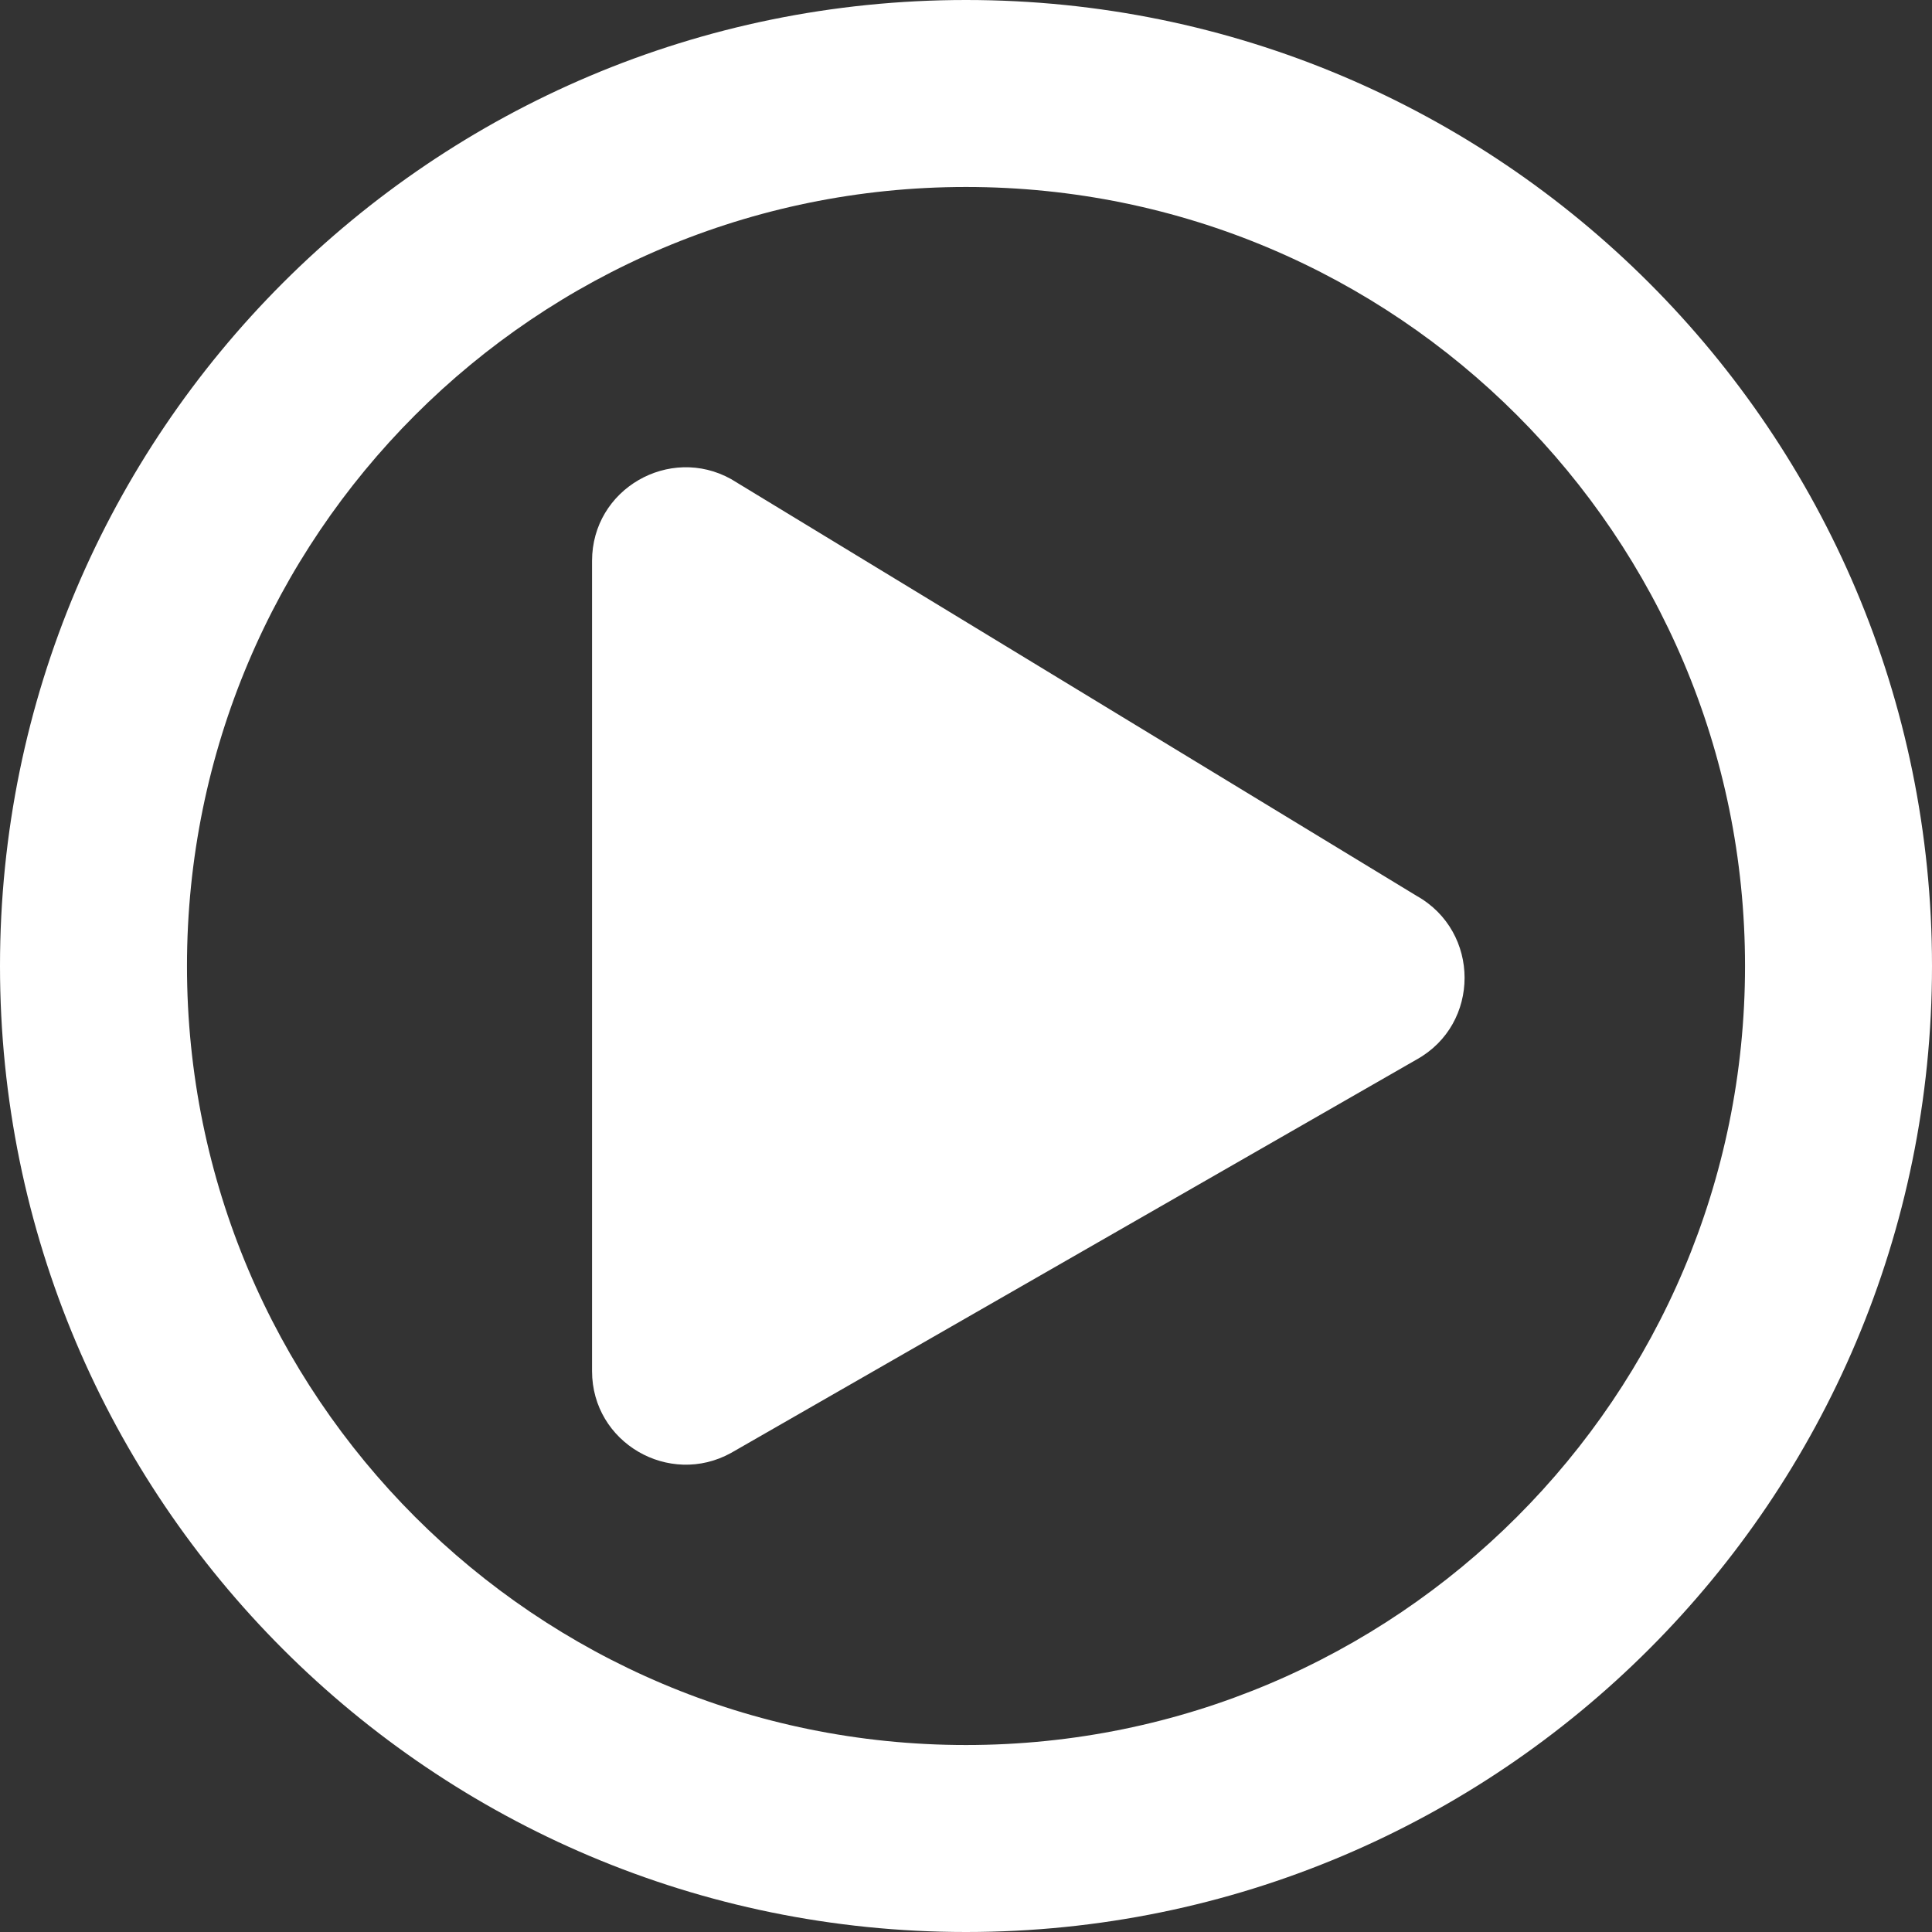 <?xml version="1.0" encoding="UTF-8"?>
<svg width="54px" height="54px" viewBox="0 0 54 54" version="1.1" xmlns="http://www.w3.org/2000/svg" xmlns:xlink="http://www.w3.org/1999/xlink">
    <rect x="0" y="0" width="54" height="54" fill="#333333" stroke="none"/>
    <!-- Generator: Sketch 52.6 (67491) - http://www.bohemiancoding.com/sketch -->
    <title>play-circle-regular</title>
    <desc>Created with Sketch.</desc>
    <g id="Page-1" stroke="none" stroke-width="1" fill="none" fill-rule="evenodd">
        <g id="DIH-video-1" transform="translate(-539, -590)" fill="#FFFFFF" fill-rule="nonzero">
            <g id="Group-4">
                <g id="play-circle-regular" transform="translate(539, 590)">
                    <path d="M39.596,25.04 L20.435,13.391 C18.715,12.433 16.548,13.663 16.548,15.677 L16.548,38.323 C16.548,40.326 18.704,41.567 20.435,40.609 L39.596,29.613 C41.382,28.622 41.382,26.042 39.596,25.04 Z M54,27 C54,12.085 41.915,0 27,0 C12.085,0 0,12.085 0,27 C0,41.915 12.085,54 27,54 C41.915,54 54,41.915 54,27 Z M5.226,27 C5.226,14.97 14.97,5.226 27,5.226 C39.03,5.226 48.774,14.97 48.774,27 C48.774,39.03 39.03,48.774 27,48.774 C14.97,48.774 5.226,39.03 5.226,27 Z" id="Shape"></path>
                </g>
            </g>
        </g>
    </g>
</svg>